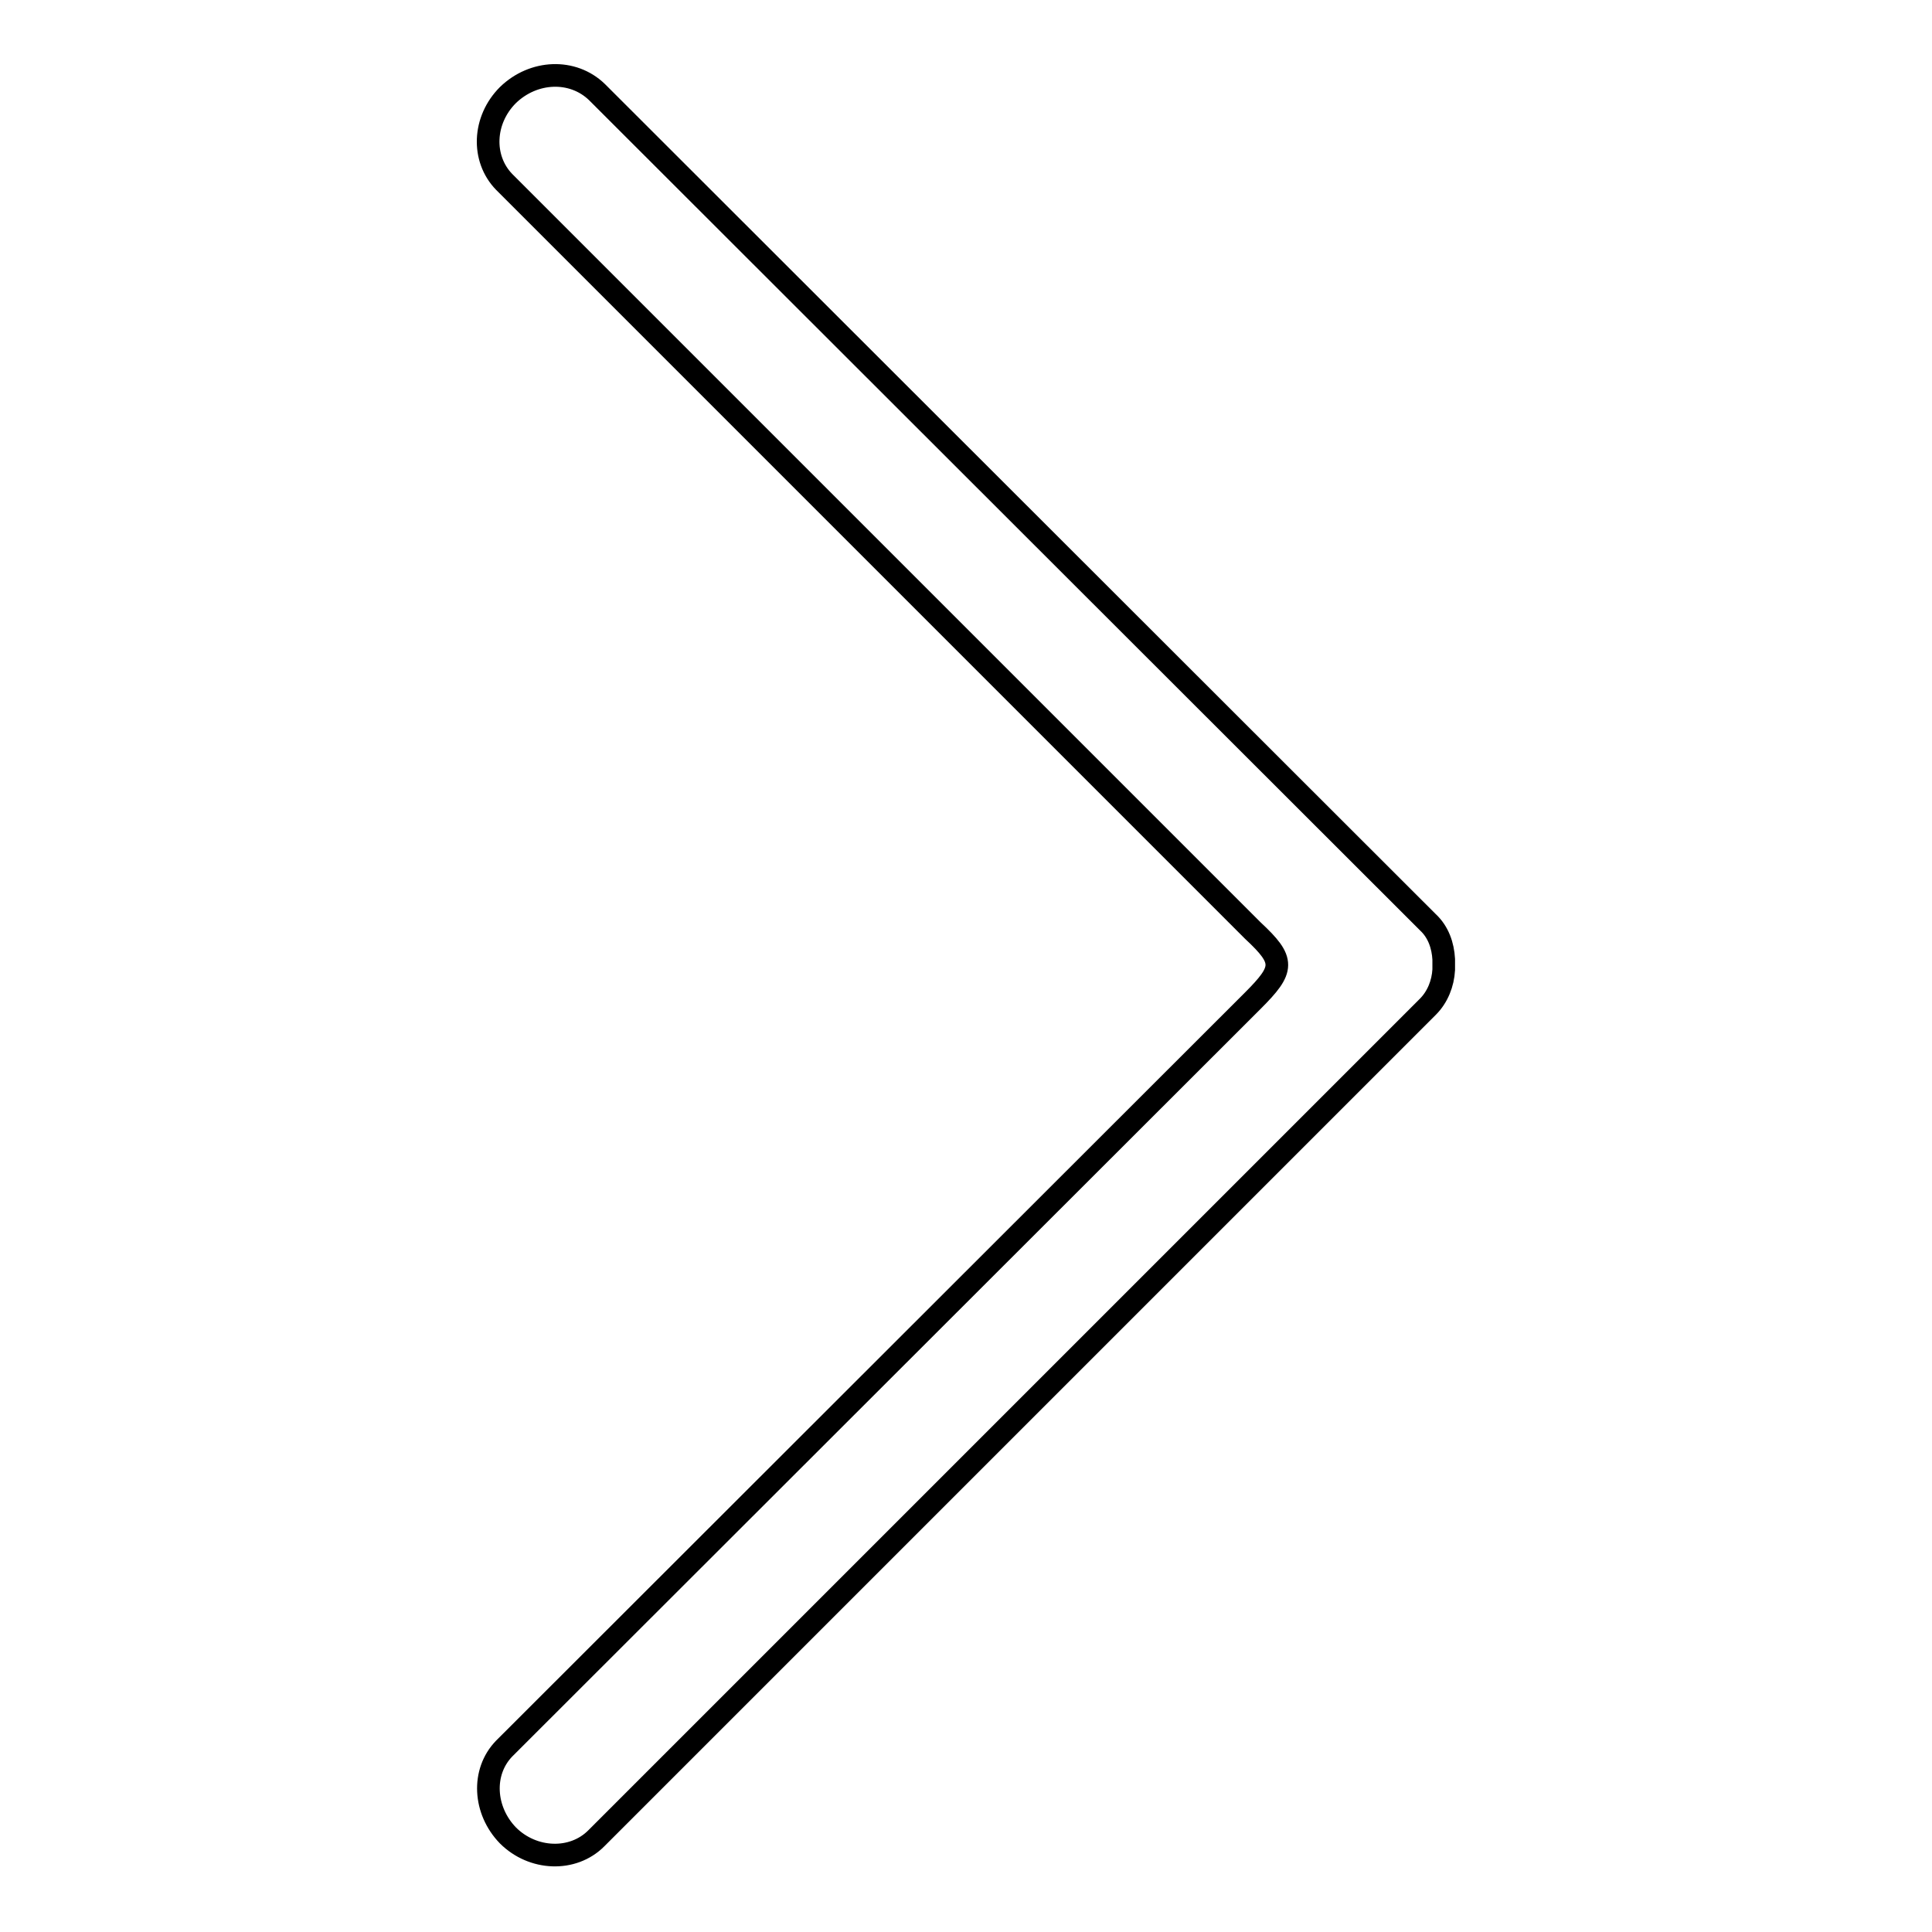 <?xml version="1.0" encoding="utf-8"?>
<!-- Svg Vector Icons : http://www.onlinewebfonts.com/icon -->
<!DOCTYPE svg PUBLIC "-//W3C//DTD SVG 1.1//EN" "http://www.w3.org/Graphics/SVG/1.1/DTD/svg11.dtd">
<svg version="1.1" xmlns="http://www.w3.org/2000/svg" xmlns:xlink="http://www.w3.org/1999/xlink" x="0px" y="0px" viewBox="0 0 256 256" enable-background="new 0 0 256 256" xml:space="preserve">
<g><g><path stroke-width="3" fill-opacity="0" stroke="#000000"  d="M67.3,12.6c-3.3,3.3-3.5,8.4-0.5,11.5l99.2,99.2c4.3,4,4.2,5.1,0,9.3l-99.2,99.1c-3,3.1-2.7,8.2,0.5,11.5c3.3,3.3,8.6,3.5,11.7,0.4l110.2-110.2c1.3-1.3,2-3.1,2.1-4.9v-1.4c-0.1-1.8-0.7-3.6-2.1-4.9L79.1,12.2C75.9,9.1,70.7,9.3,67.3,12.6L67.3,12.6z"/></g></g>
</svg>